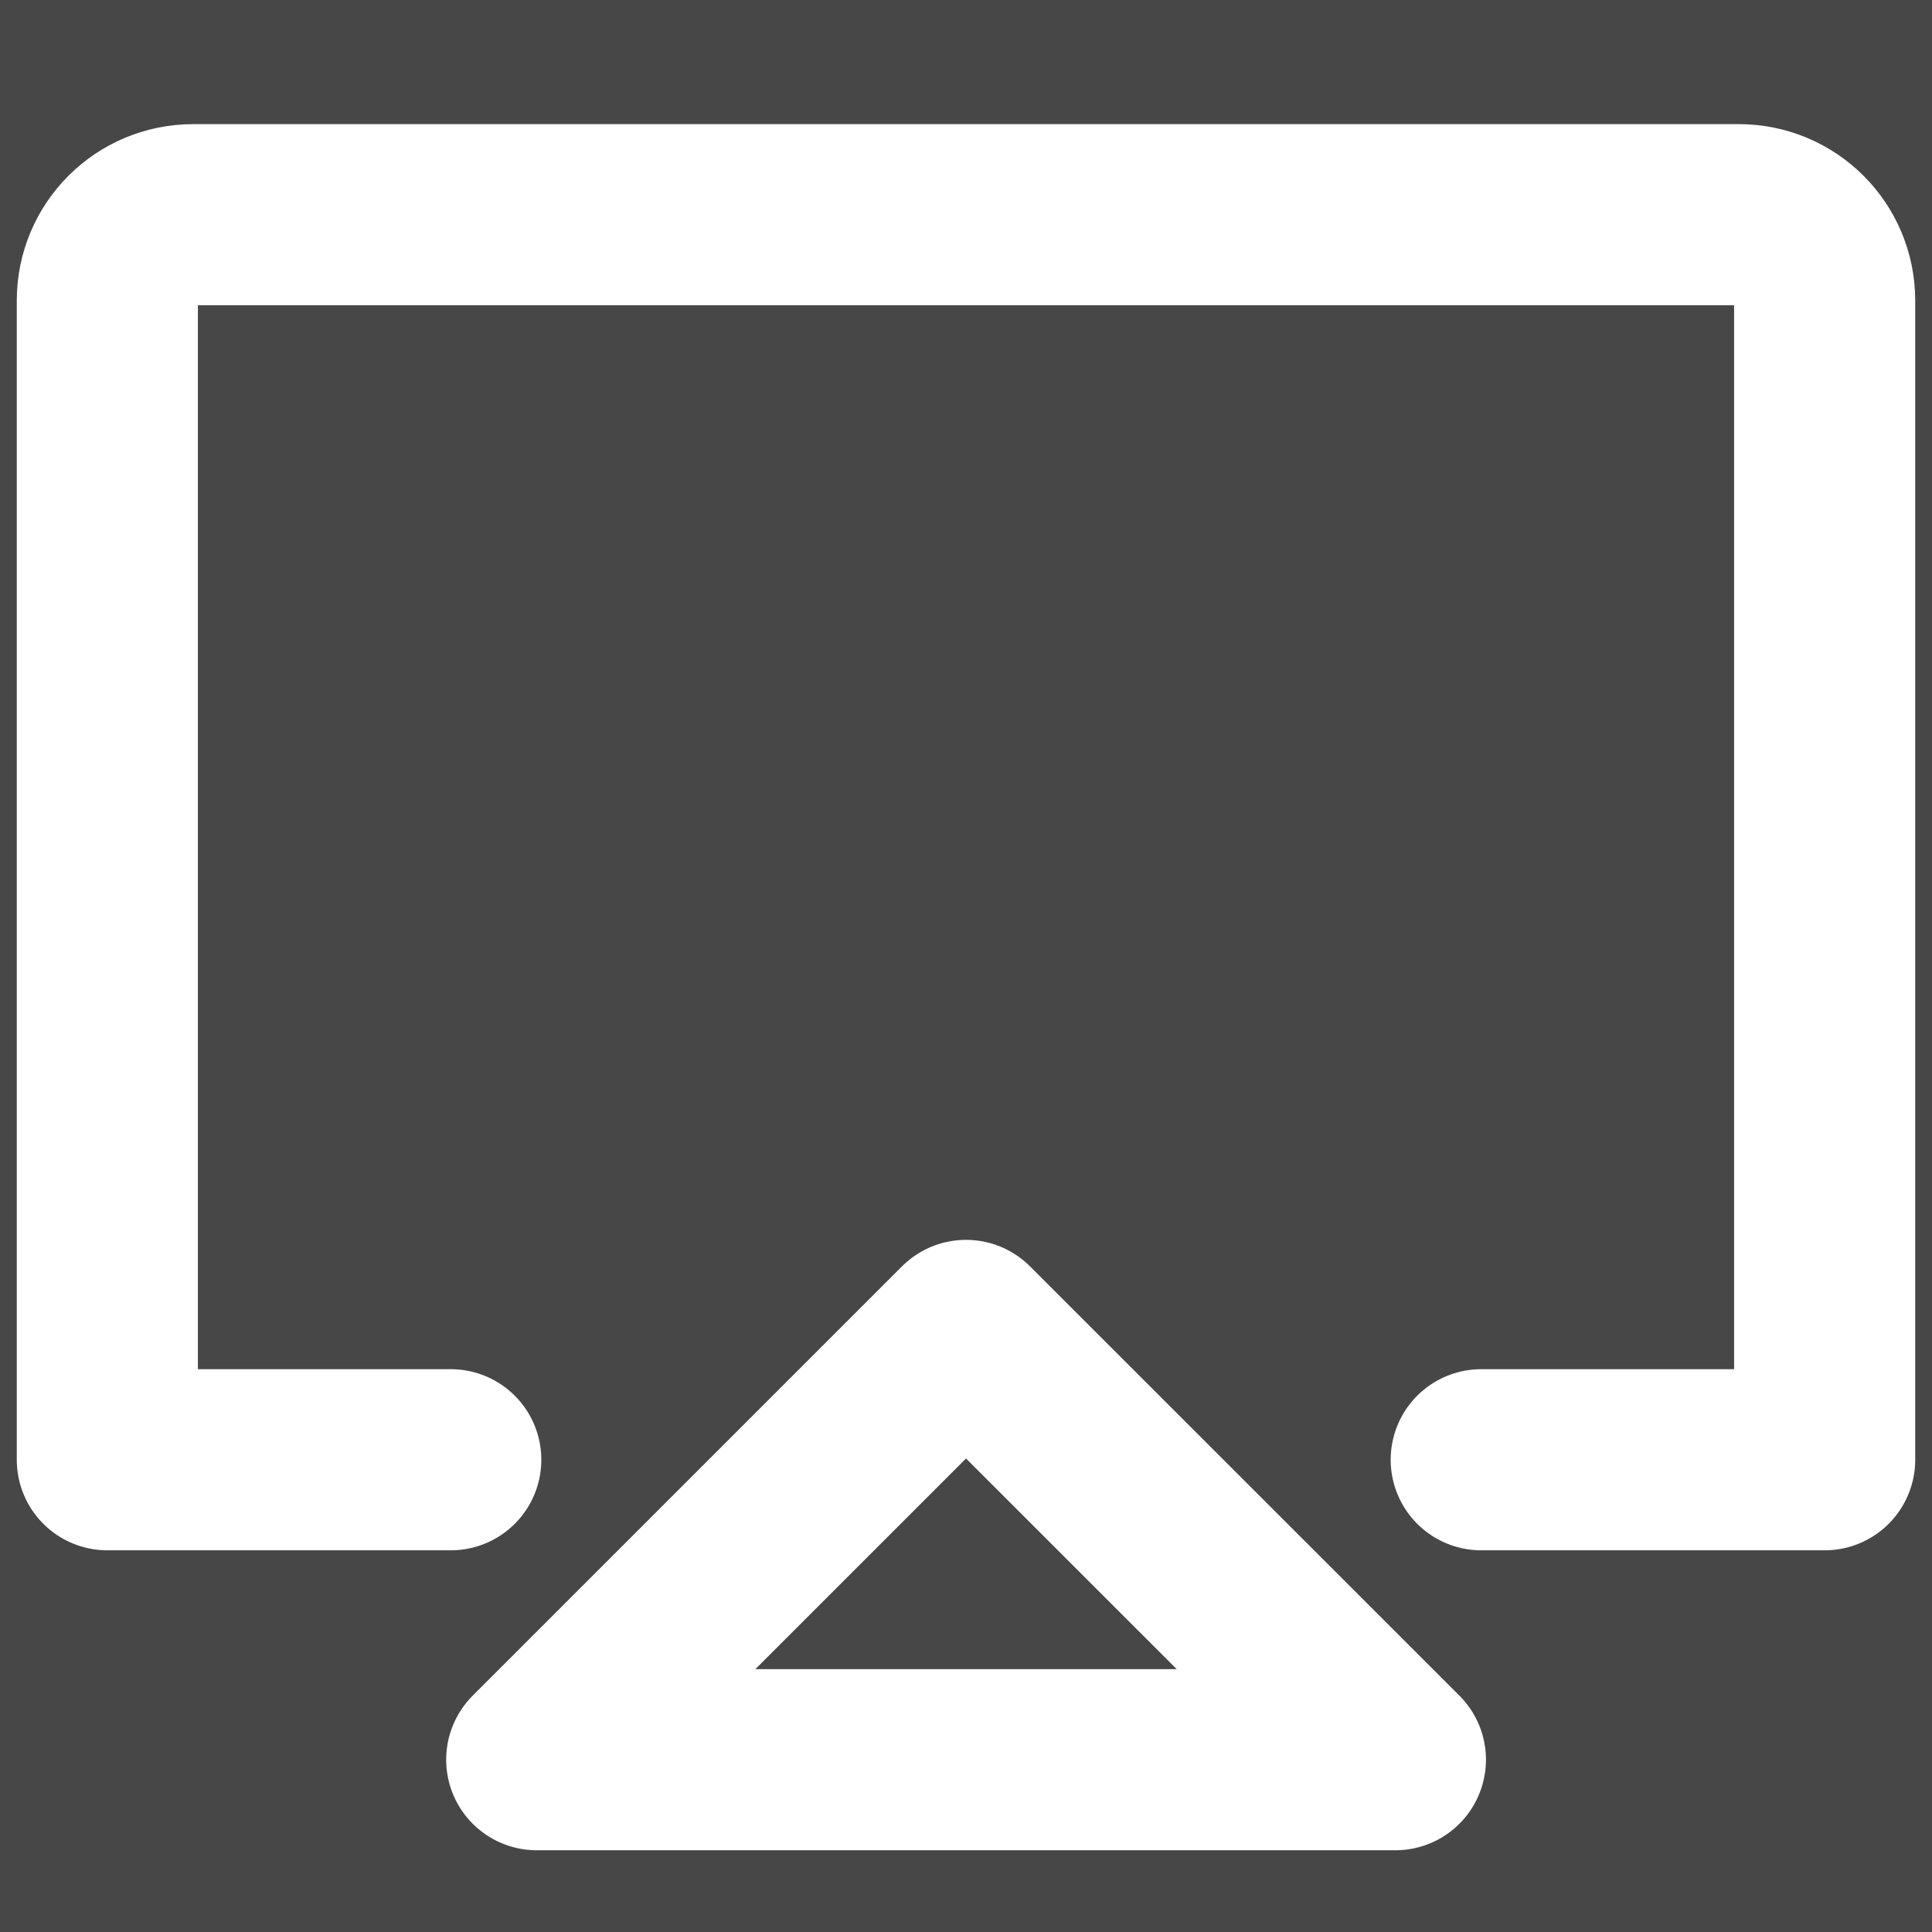 <?xml version="1.0" encoding="UTF-8"?>
<svg width="16px" height="16px" viewBox="0 0 16 16" version="1.1" xmlns="http://www.w3.org/2000/svg" xmlns:xlink="http://www.w3.org/1999/xlink">
    <rect x="0" y="0" width="16" height="16" fill="#333333" stroke="none"/>
    <title>编组 6</title>
    <g id="页面-1" stroke="none" stroke-width="1" fill="none" fill-rule="evenodd">
        <g id="01备份" transform="translate(-1696, -42)">
            <g id="编组-8" transform="translate(1696, 38)">
                <g id="编组-6" transform="translate(0, 4)">
                    <rect id="矩形" fill="#FFFFFF" opacity="0.1" x="0" y="0" width="16" height="16"></rect>
                    <g id="编组" transform="translate(0.889, 1.778)" stroke="#FFFFFF" stroke-linecap="round" stroke-linejoin="round" stroke-width="1.5">
                        <path d="M2.844,10.311 L1.778,10.311 L0,10.311 L0,0.711 C0,0.318 0.318,0 0.711,0 L13.511,0 C13.904,0 14.222,0.318 14.222,0.711 L14.222,10.311 L11.378,10.311" id="路径"></path>
                        <polygon id="路径" points="7.111 9.24 3.556 12.795 10.667 12.795"></polygon>
                    </g>
                </g>
            </g>
        </g>
    </g>
</svg>